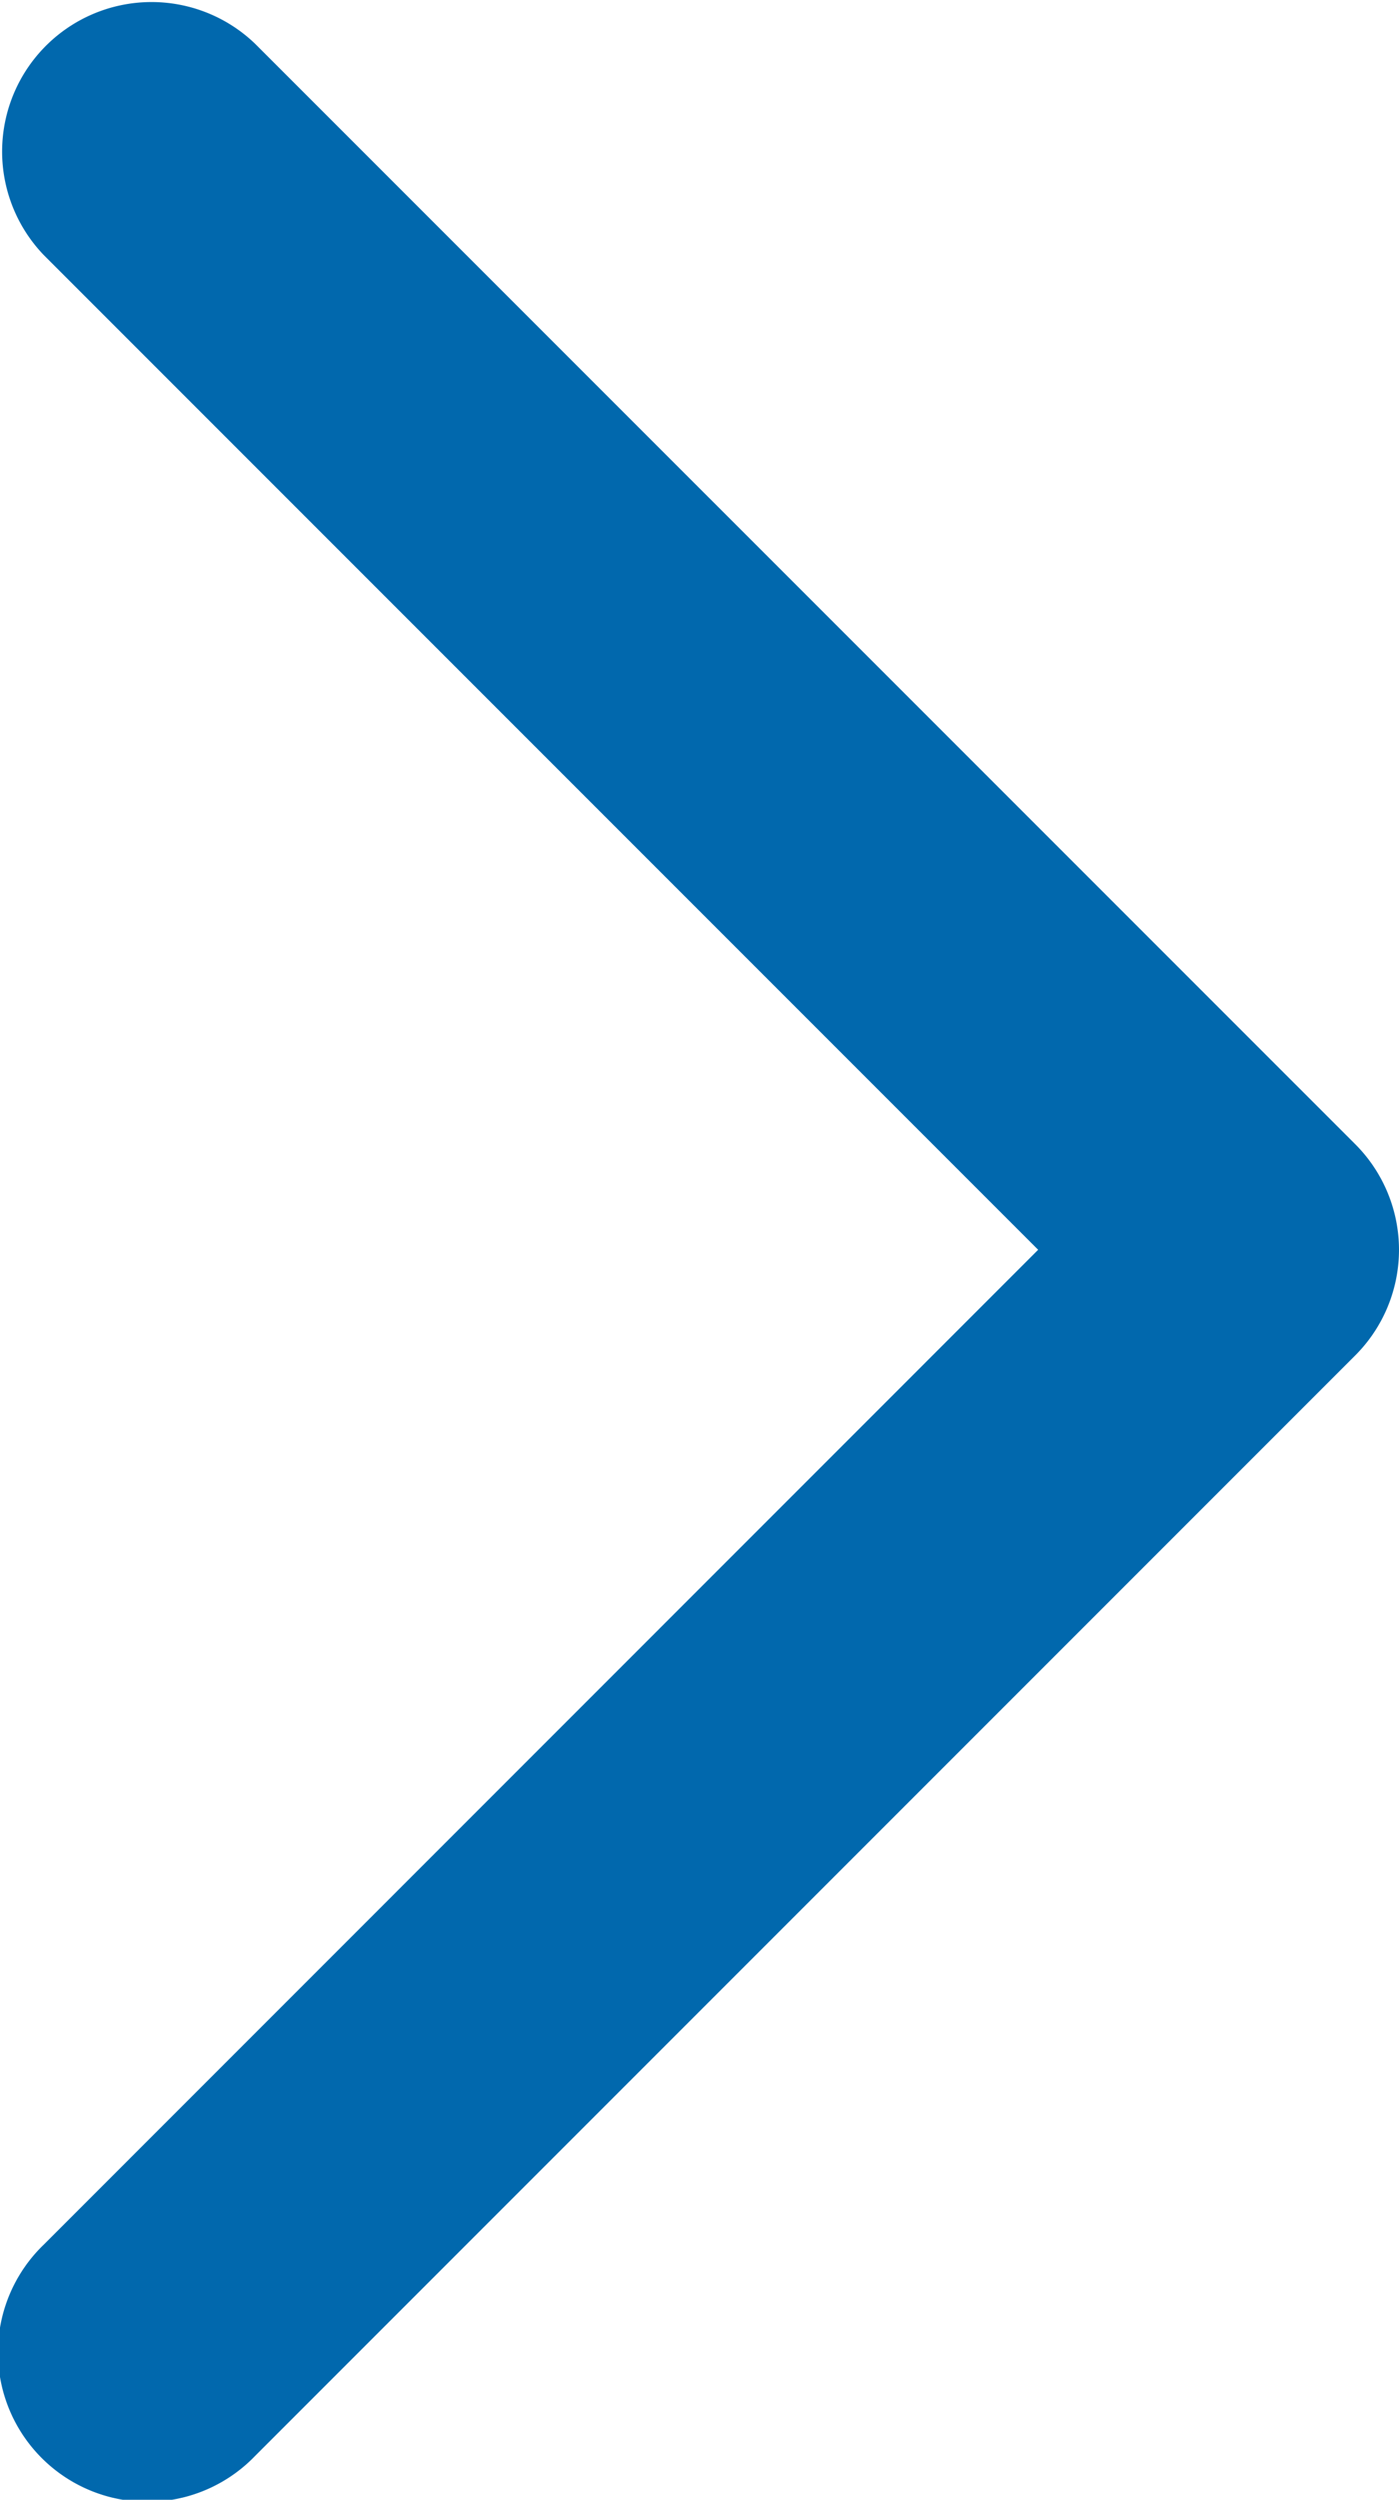 <svg xmlns="http://www.w3.org/2000/svg" xmlns:xlink="http://www.w3.org/1999/xlink" width="20.017" height="35.755" viewBox="0 0 20.017 35.755"><defs><style>.a{fill:#0168ad;}.b{clip-path:url(#a);}</style><clipPath id="a"><rect class="a" width="35.755" height="20.017"/></clipPath></defs><g transform="translate(0 35.755) rotate(-90)"><g class="b" transform="translate(0 0)"><path class="a" d="M17.879,20.017a2.139,2.139,0,0,1-1.512-.627L.627,3.65A2.138,2.138,0,1,1,3.65.627L17.879,14.854,32.106.627A2.138,2.138,0,0,1,35.129,3.65L19.39,19.39a2.139,2.139,0,0,1-1.512.627" transform="translate(0 0)"/></g></g></svg>